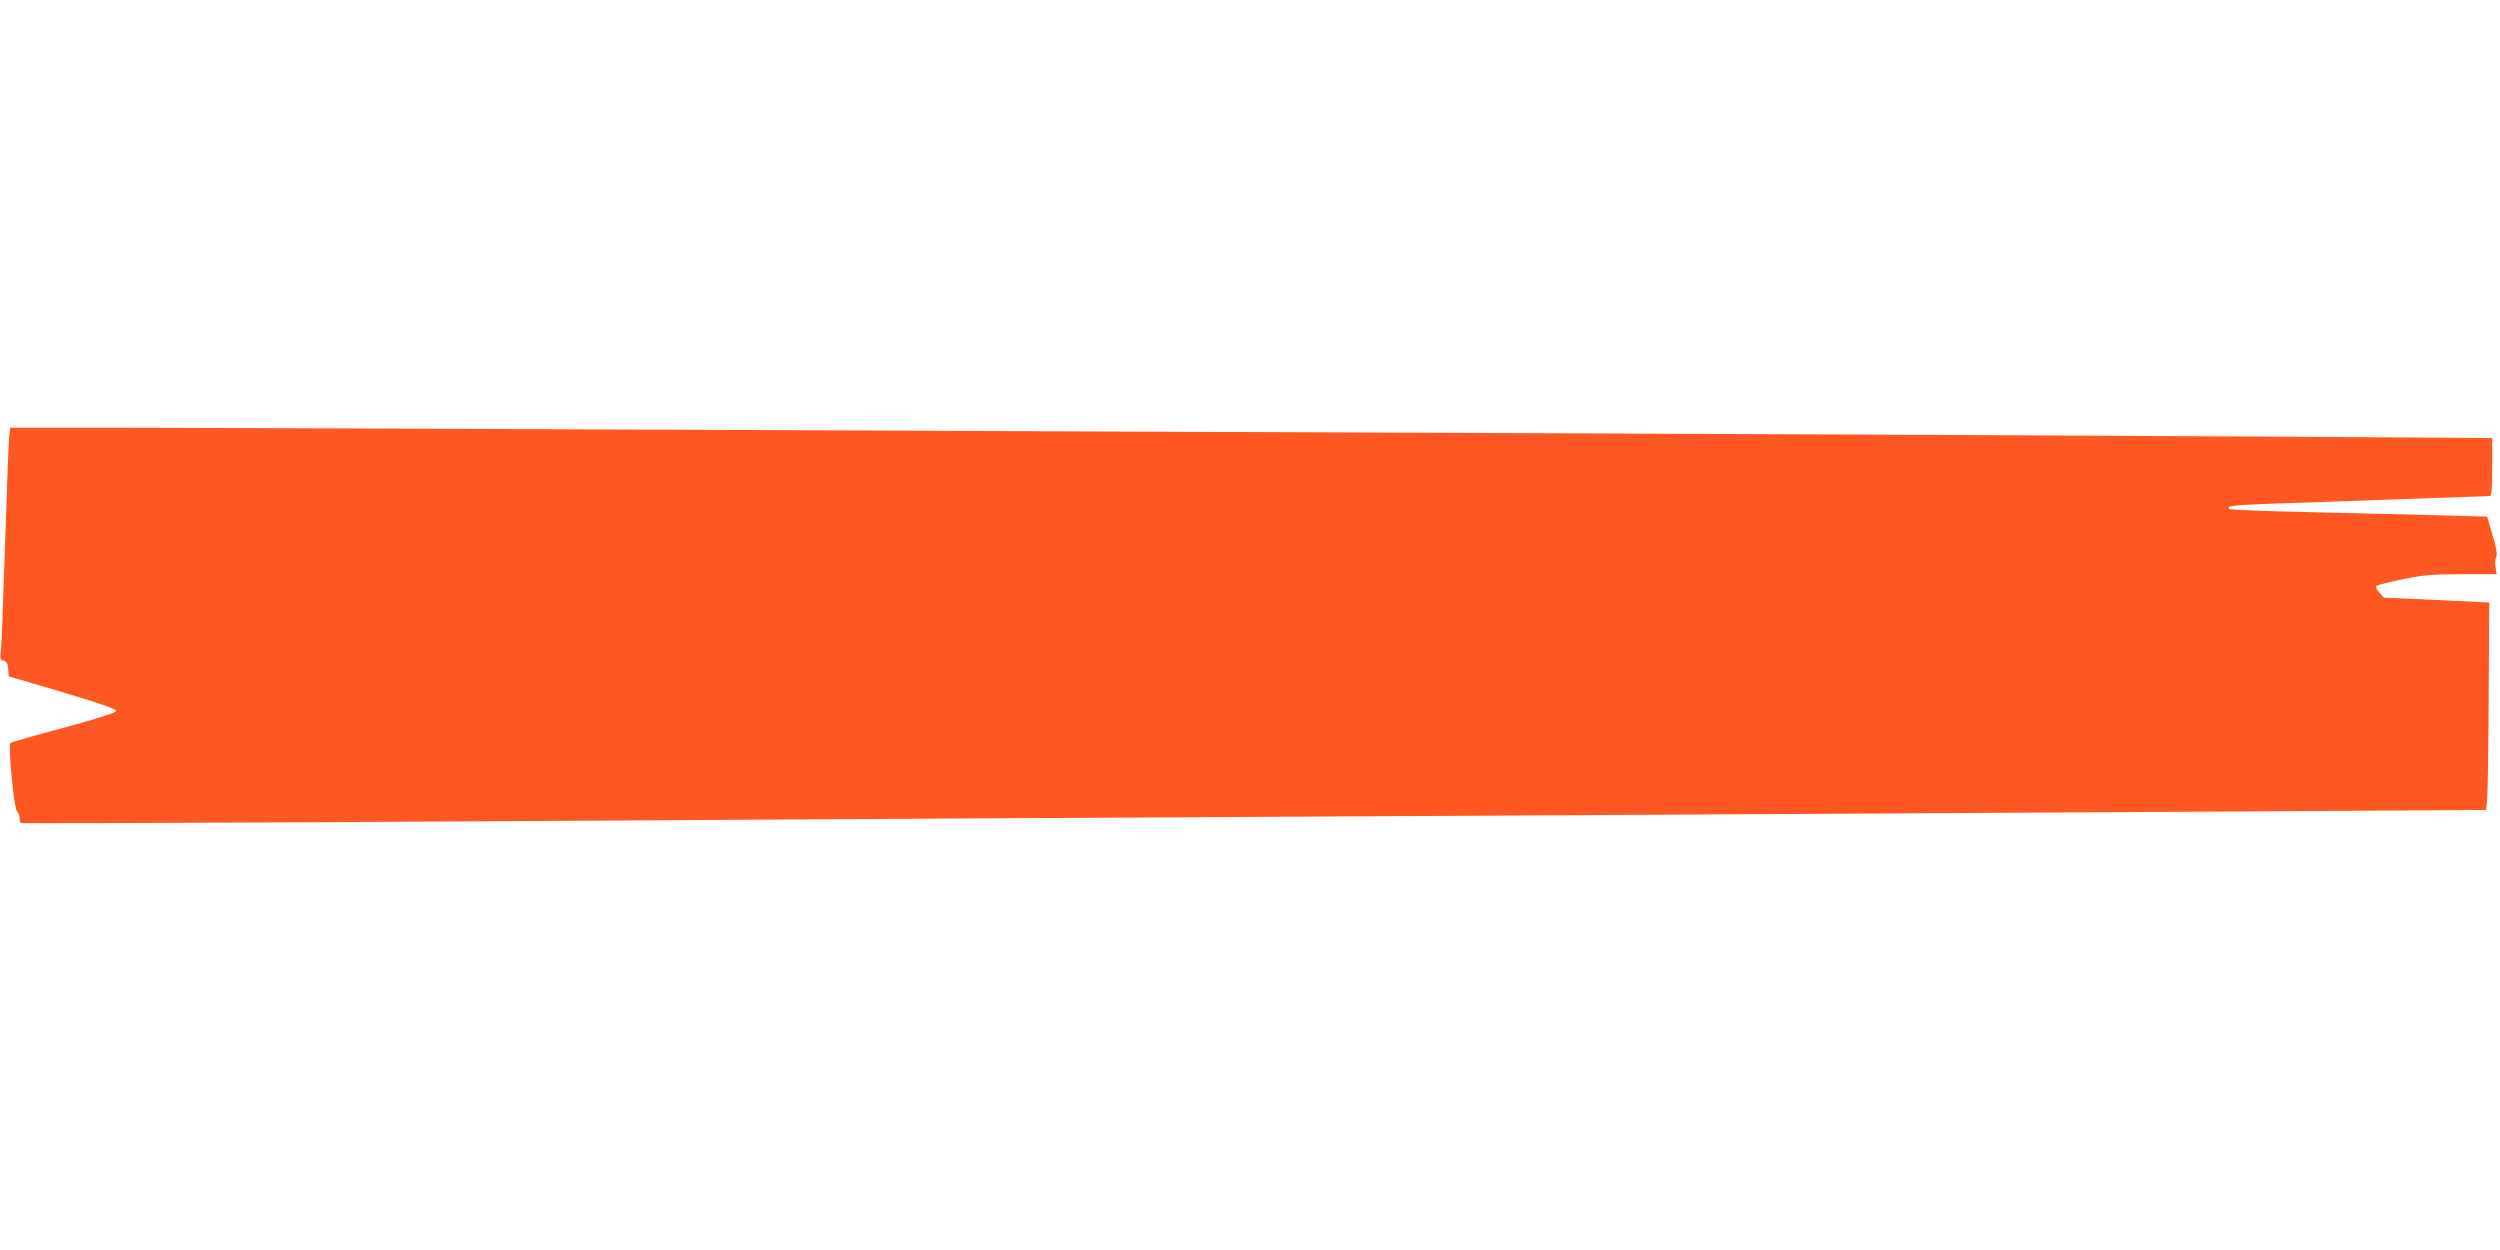 <?xml version="1.0" standalone="no"?>
<!DOCTYPE svg PUBLIC "-//W3C//DTD SVG 20010904//EN"
 "http://www.w3.org/TR/2001/REC-SVG-20010904/DTD/svg10.dtd">
<svg version="1.0" xmlns="http://www.w3.org/2000/svg"
 width="1280pt" height="640pt" viewBox="0 0 1280 640"
 preserveAspectRatio="xMidYMid meet">
<g transform="translate(0,640) scale(0.1,-0.1)"
fill="#ff5722" stroke="none">
<path d="M46 4148 c-3 -35 -12 -288 -21 -563 -9 -275 -18 -514 -21 -531 -5
-26 -2 -32 14 -36 15 -4 21 -16 24 -43 l3 -38 275 -81 c188 -56 275 -86 275
-95 0 -10 -82 -36 -268 -87 -148 -39 -271 -75 -274 -78 -12 -12 18 -330 33
-347 8 -8 14 -25 14 -37 0 -11 3 -23 8 -26 4 -2 667 0 1472 4 806 5 2358 14
3450 20 2097 11 4620 25 6542 36 l1157 7 5 51 c3 28 7 267 8 531 l3 480 -270
13 -270 12 -23 26 c-13 15 -20 30 -15 34 4 4 65 20 134 34 108 22 151 26 304
26 l178 0 -6 36 c-3 20 -2 43 4 52 6 12 1 45 -19 112 l-28 95 -259 7 c-143 4
-439 11 -658 16 -218 5 -400 12 -404 16 -16 16 22 20 240 28 127 4 423 14 658
23 234 8 430 15 437 15 9 0 12 40 12 149 l0 148 -1057 7 c-582 4 -2194 11
-3583 17 -1389 5 -3513 14 -4720 19 -1207 5 -2455 10 -2772 10 l-576 0 -6 -62z"/>
</g>
</svg>
